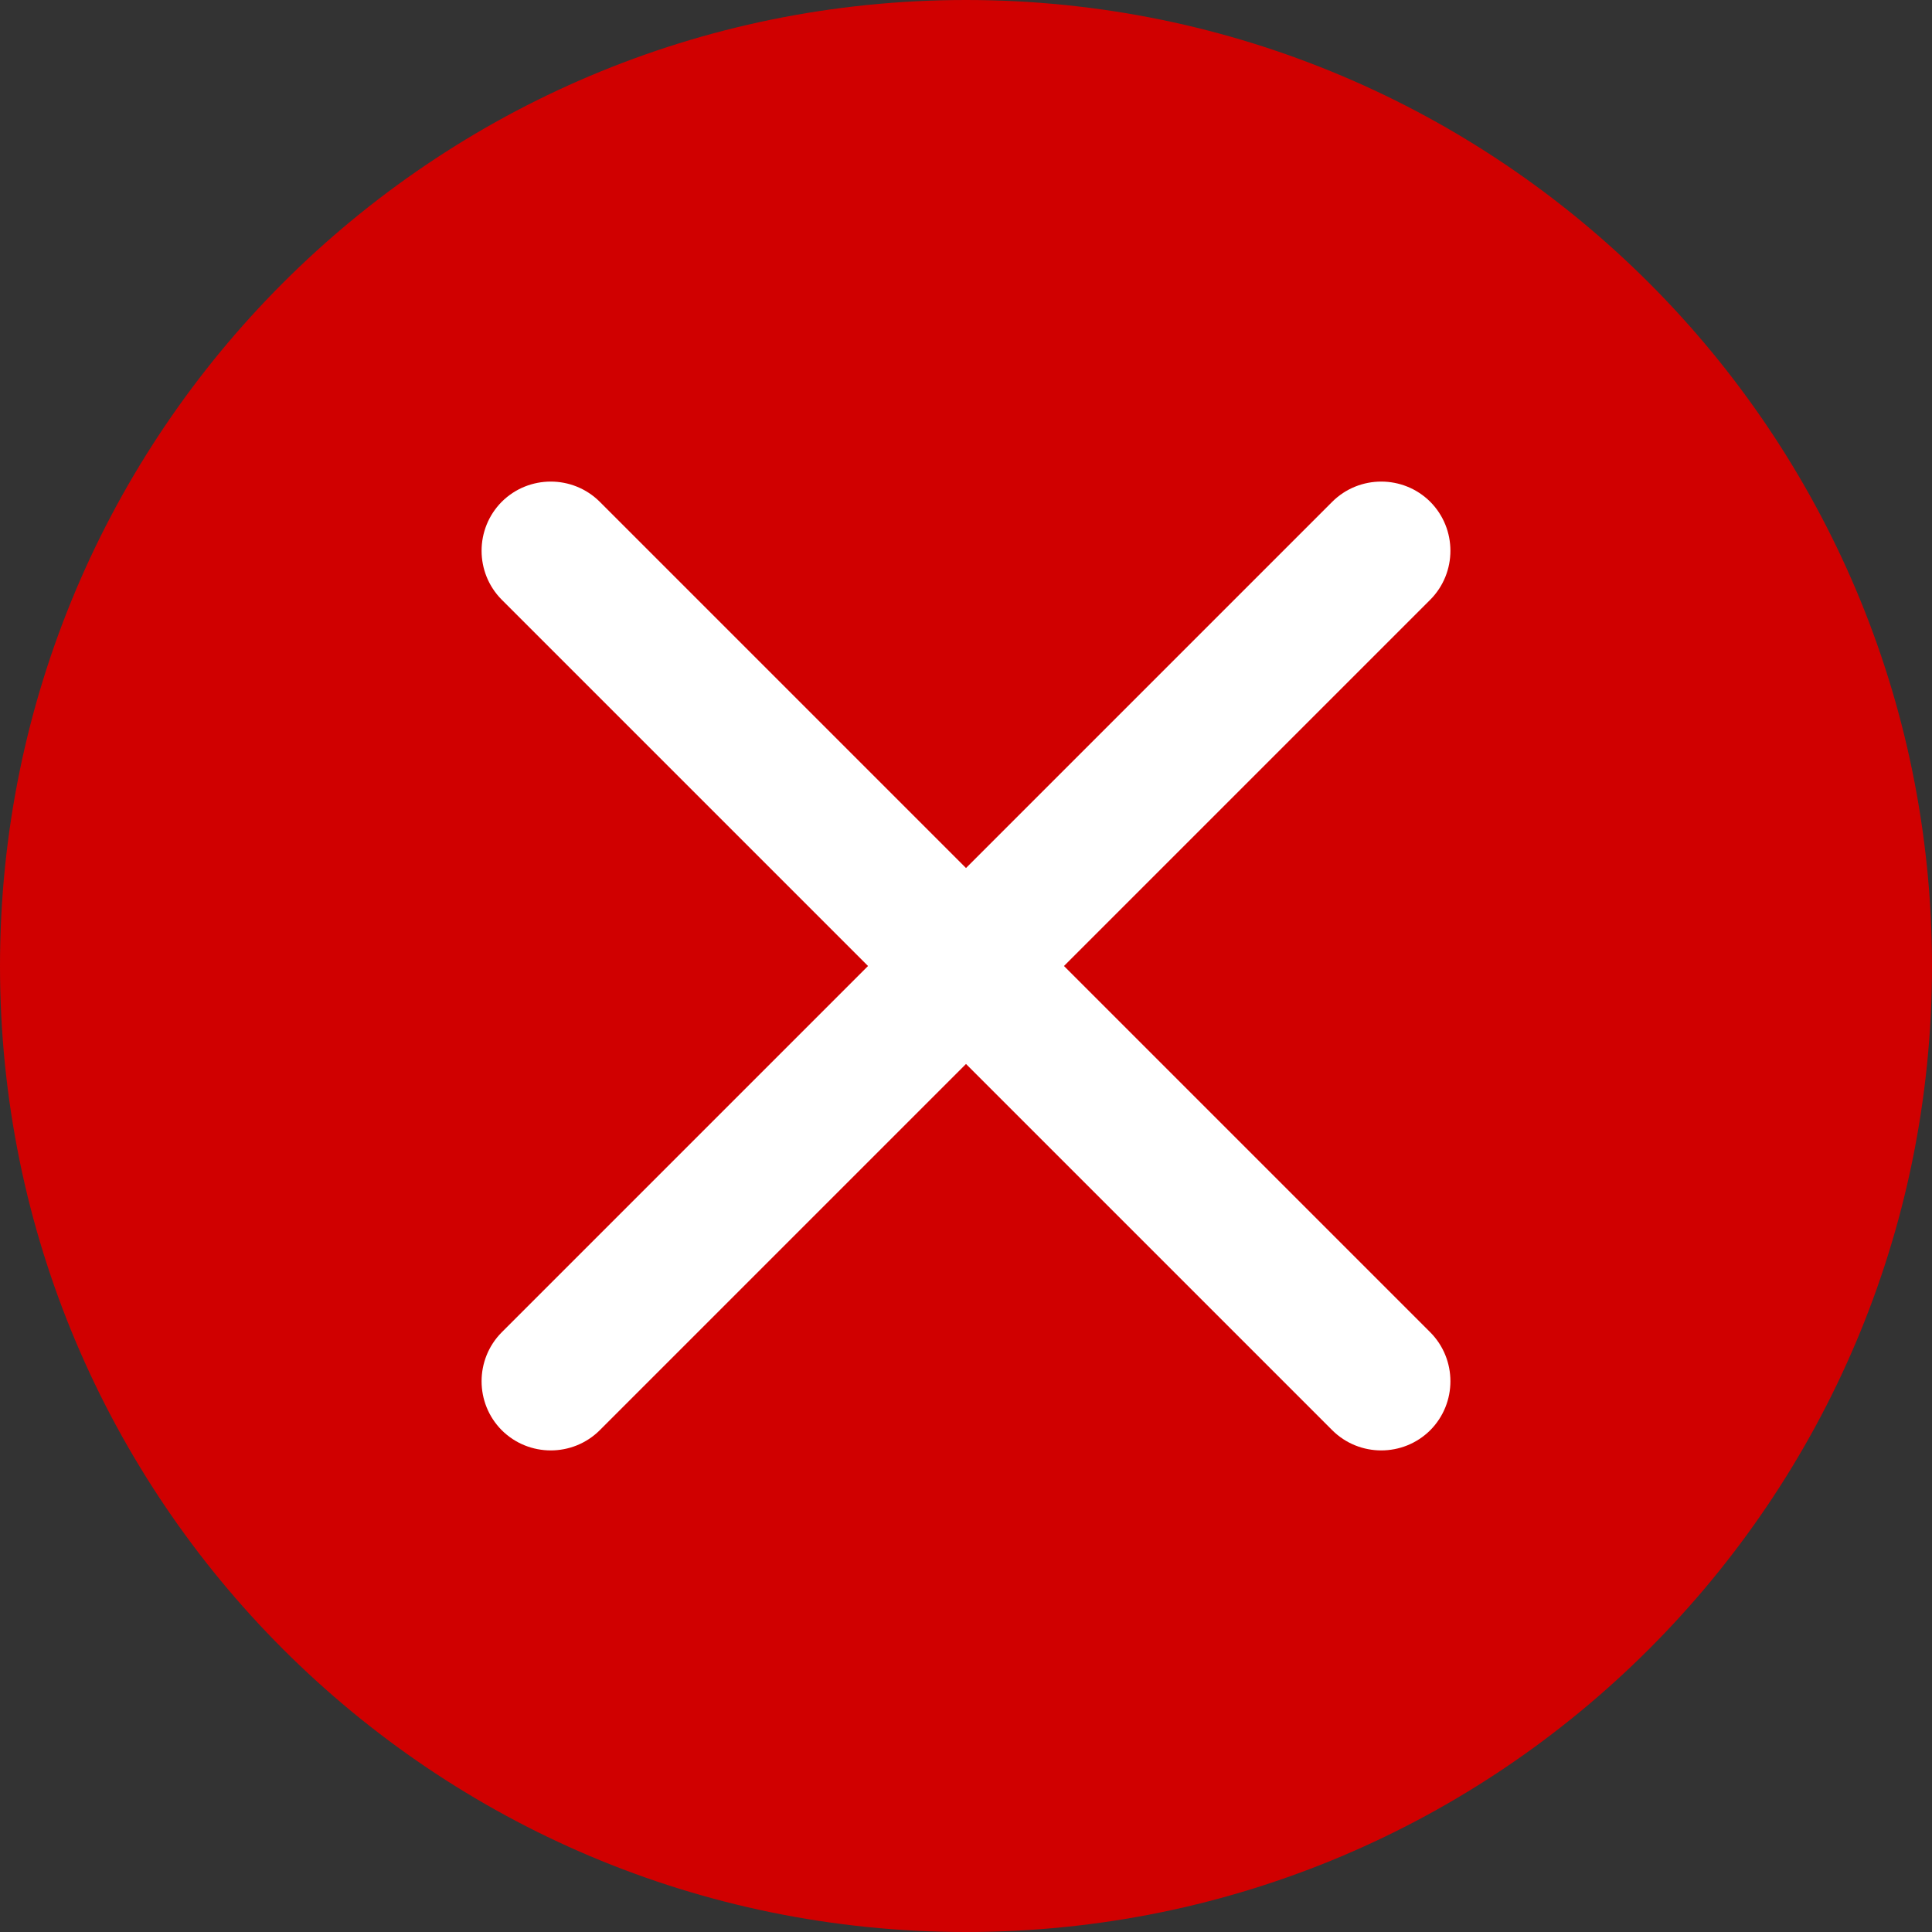 <svg width="14" height="14" viewBox="0 0 14 14" fill="none" xmlns="http://www.w3.org/2000/svg">
<rect x="0" y="0" width="14" height="14" fill="#333333" stroke="none"/>
<path d="M14 7C14 10.866 10.866 14 7 14C3.134 14 0 10.866 0 7C0 3.134 3.134 0 7 0C10.866 0 14 3.134 14 7Z" fill="#D00000"/>
<path fill-rule="evenodd" clip-rule="evenodd" d="M3.636 3.636C3.832 3.441 4.15 3.441 4.346 3.636L10.364 9.654C10.559 9.85 10.559 10.168 10.364 10.364C10.168 10.559 9.85 10.559 9.654 10.364L3.636 4.346C3.441 4.15 3.441 3.832 3.636 3.636Z" fill="white"/>
<path fill-rule="evenodd" clip-rule="evenodd" d="M10.364 3.636C10.168 3.441 9.85 3.441 9.654 3.636L3.636 9.654C3.441 9.85 3.441 10.168 3.636 10.364C3.832 10.559 4.15 10.559 4.346 10.364L10.364 4.346C10.559 4.15 10.559 3.832 10.364 3.636Z" fill="white"/>
</svg>
